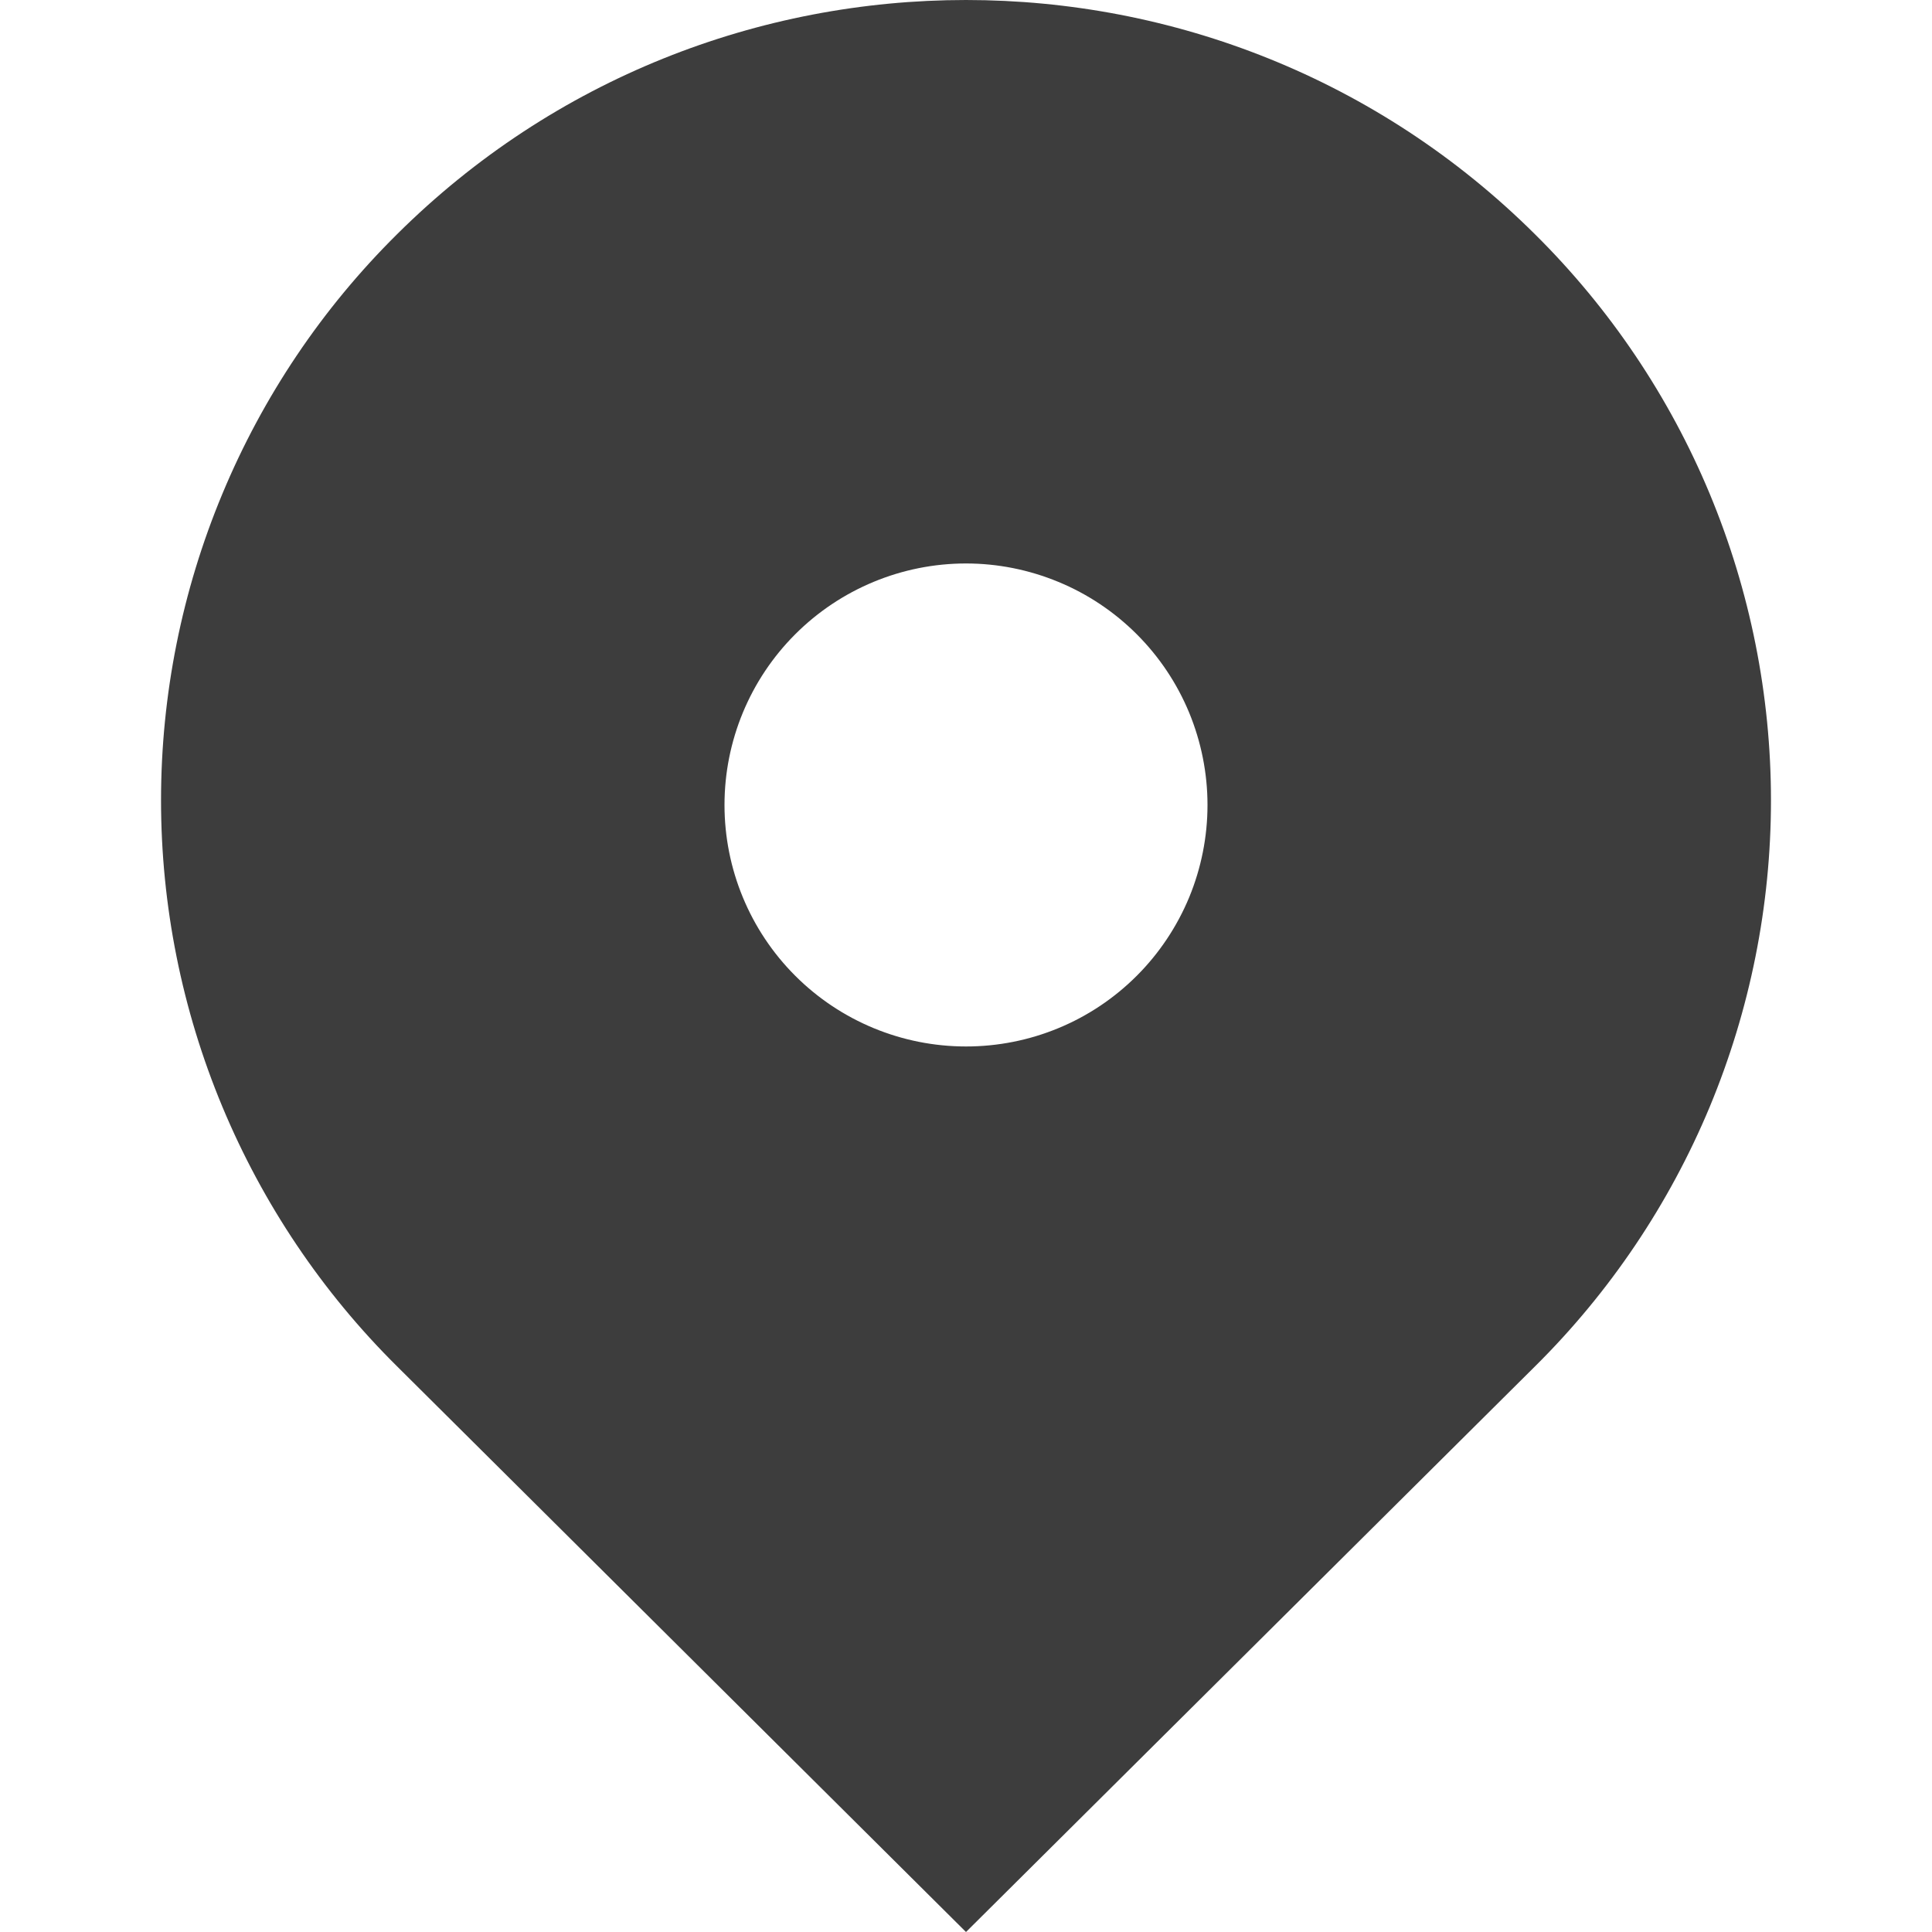 <svg width="20" height="20" viewBox="0 0 20 20" fill="none" xmlns="http://www.w3.org/2000/svg">
<g id="LOGVY4VYQHO92">
<path id="Vector" d="M4.108 14.142C3.334 13.375 2.721 12.462 2.302 11.457C1.883 10.452 1.667 9.373 1.667 8.284C1.667 7.195 1.883 6.117 2.302 5.112C2.721 4.106 3.334 3.194 4.108 2.427C7.362 -0.809 12.638 -0.809 15.892 2.427C16.666 3.194 17.28 4.106 17.699 5.112C18.117 6.117 18.333 7.196 18.333 8.285C18.333 9.374 18.117 10.452 17.699 11.458C17.28 12.463 16.666 13.376 15.892 14.143L10 20L4.108 14.142ZM10 10.833C10.328 10.833 10.653 10.769 10.957 10.643C11.26 10.518 11.536 10.333 11.768 10.101C12 9.869 12.184 9.593 12.31 9.29C12.435 8.987 12.5 8.662 12.5 8.333C12.5 8.005 12.435 7.68 12.31 7.377C12.184 7.073 12 6.798 11.768 6.566C11.536 6.334 11.26 6.149 10.957 6.024C10.653 5.898 10.328 5.833 10 5.833C9.337 5.833 8.701 6.097 8.232 6.566C7.763 7.035 7.5 7.67 7.5 8.333C7.5 8.996 7.763 9.632 8.232 10.101C8.701 10.57 9.337 10.833 10 10.833Z" fill="#3D3D3D"/>
</g>
</svg>
